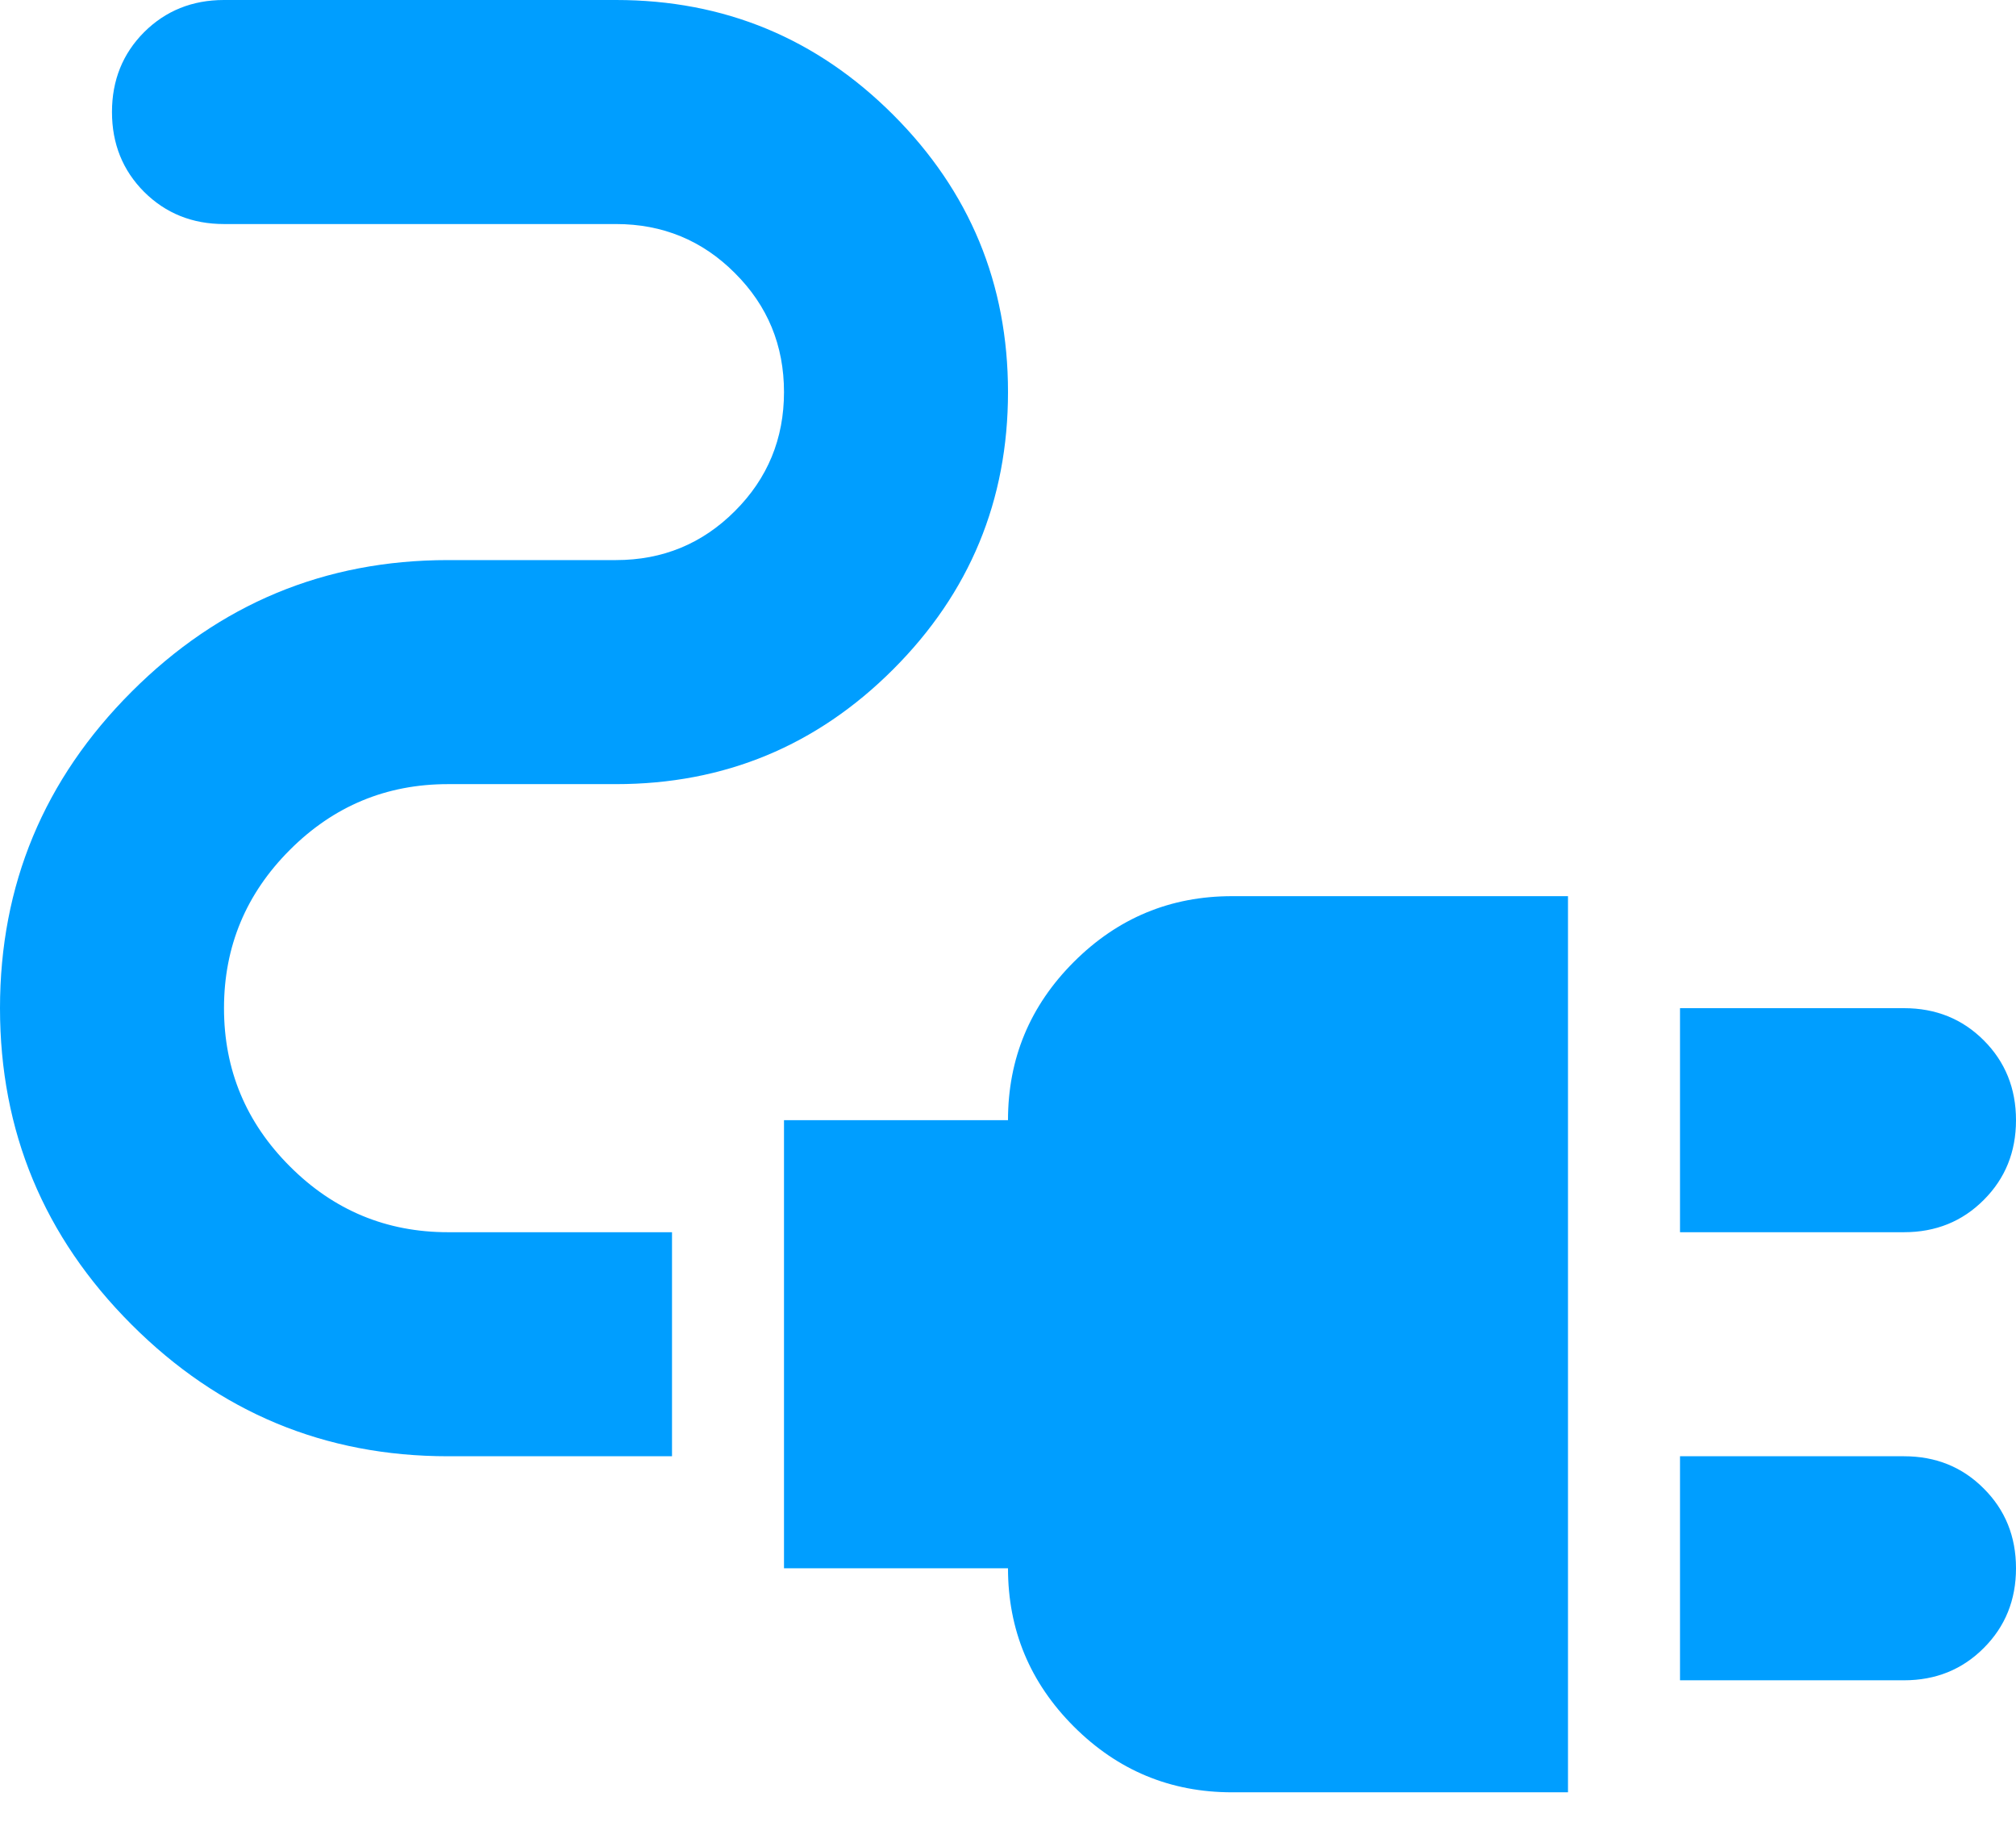 <?xml version="1.0" encoding="UTF-8"?>
<svg xmlns="http://www.w3.org/2000/svg" width="53" height="48" viewBox="0 0 53 48" fill="none">
  <path d="M44.167 32.389V26.5H50.056C50.89 26.5 51.589 26.782 52.152 27.345C52.717 27.91 53 28.61 53 29.444C53 30.279 52.717 30.977 52.152 31.541C51.589 32.106 50.89 32.389 50.056 32.389H44.167ZM44.167 44.167V38.278H50.056C50.89 38.278 51.589 38.56 52.152 39.126C52.717 39.689 53 40.388 53 41.222C53 42.056 52.717 42.755 52.152 43.319C51.589 43.884 50.89 44.167 50.056 44.167H44.167ZM32.389 47.111C30.769 47.111 29.384 46.535 28.231 45.383C27.077 44.228 26.5 42.842 26.5 41.222H20.611V29.444H26.5C26.5 27.825 27.077 26.438 28.231 25.284C29.384 24.132 30.769 23.556 32.389 23.556H41.222V47.111H32.389ZM11.778 38.278C8.539 38.278 5.766 37.124 3.46 34.818C1.153 32.512 0 29.739 0 26.5C0 23.261 1.153 20.488 3.46 18.182C5.766 15.876 8.539 14.722 11.778 14.722H16.194C17.421 14.722 18.464 14.292 19.321 13.433C20.181 12.575 20.611 11.532 20.611 10.306C20.611 9.079 20.181 8.036 19.321 7.179C18.464 6.319 17.421 5.889 16.194 5.889H5.889C5.055 5.889 4.355 5.607 3.789 5.044C3.226 4.479 2.944 3.779 2.944 2.944C2.944 2.11 3.226 1.41 3.789 0.845C4.355 0.282 5.055 0 5.889 0H16.194C19.041 0 21.47 1.006 23.482 3.018C25.494 5.03 26.5 7.459 26.5 10.306C26.5 13.152 25.494 15.581 23.482 17.593C21.47 19.605 19.041 20.611 16.194 20.611H11.778C10.158 20.611 8.772 21.187 7.62 22.34C6.466 23.494 5.889 24.881 5.889 26.5C5.889 28.119 6.466 29.505 7.62 30.658C8.772 31.812 10.158 32.389 11.778 32.389H17.667V38.278H11.778Z" fill="#009EFF"></path>
</svg>
